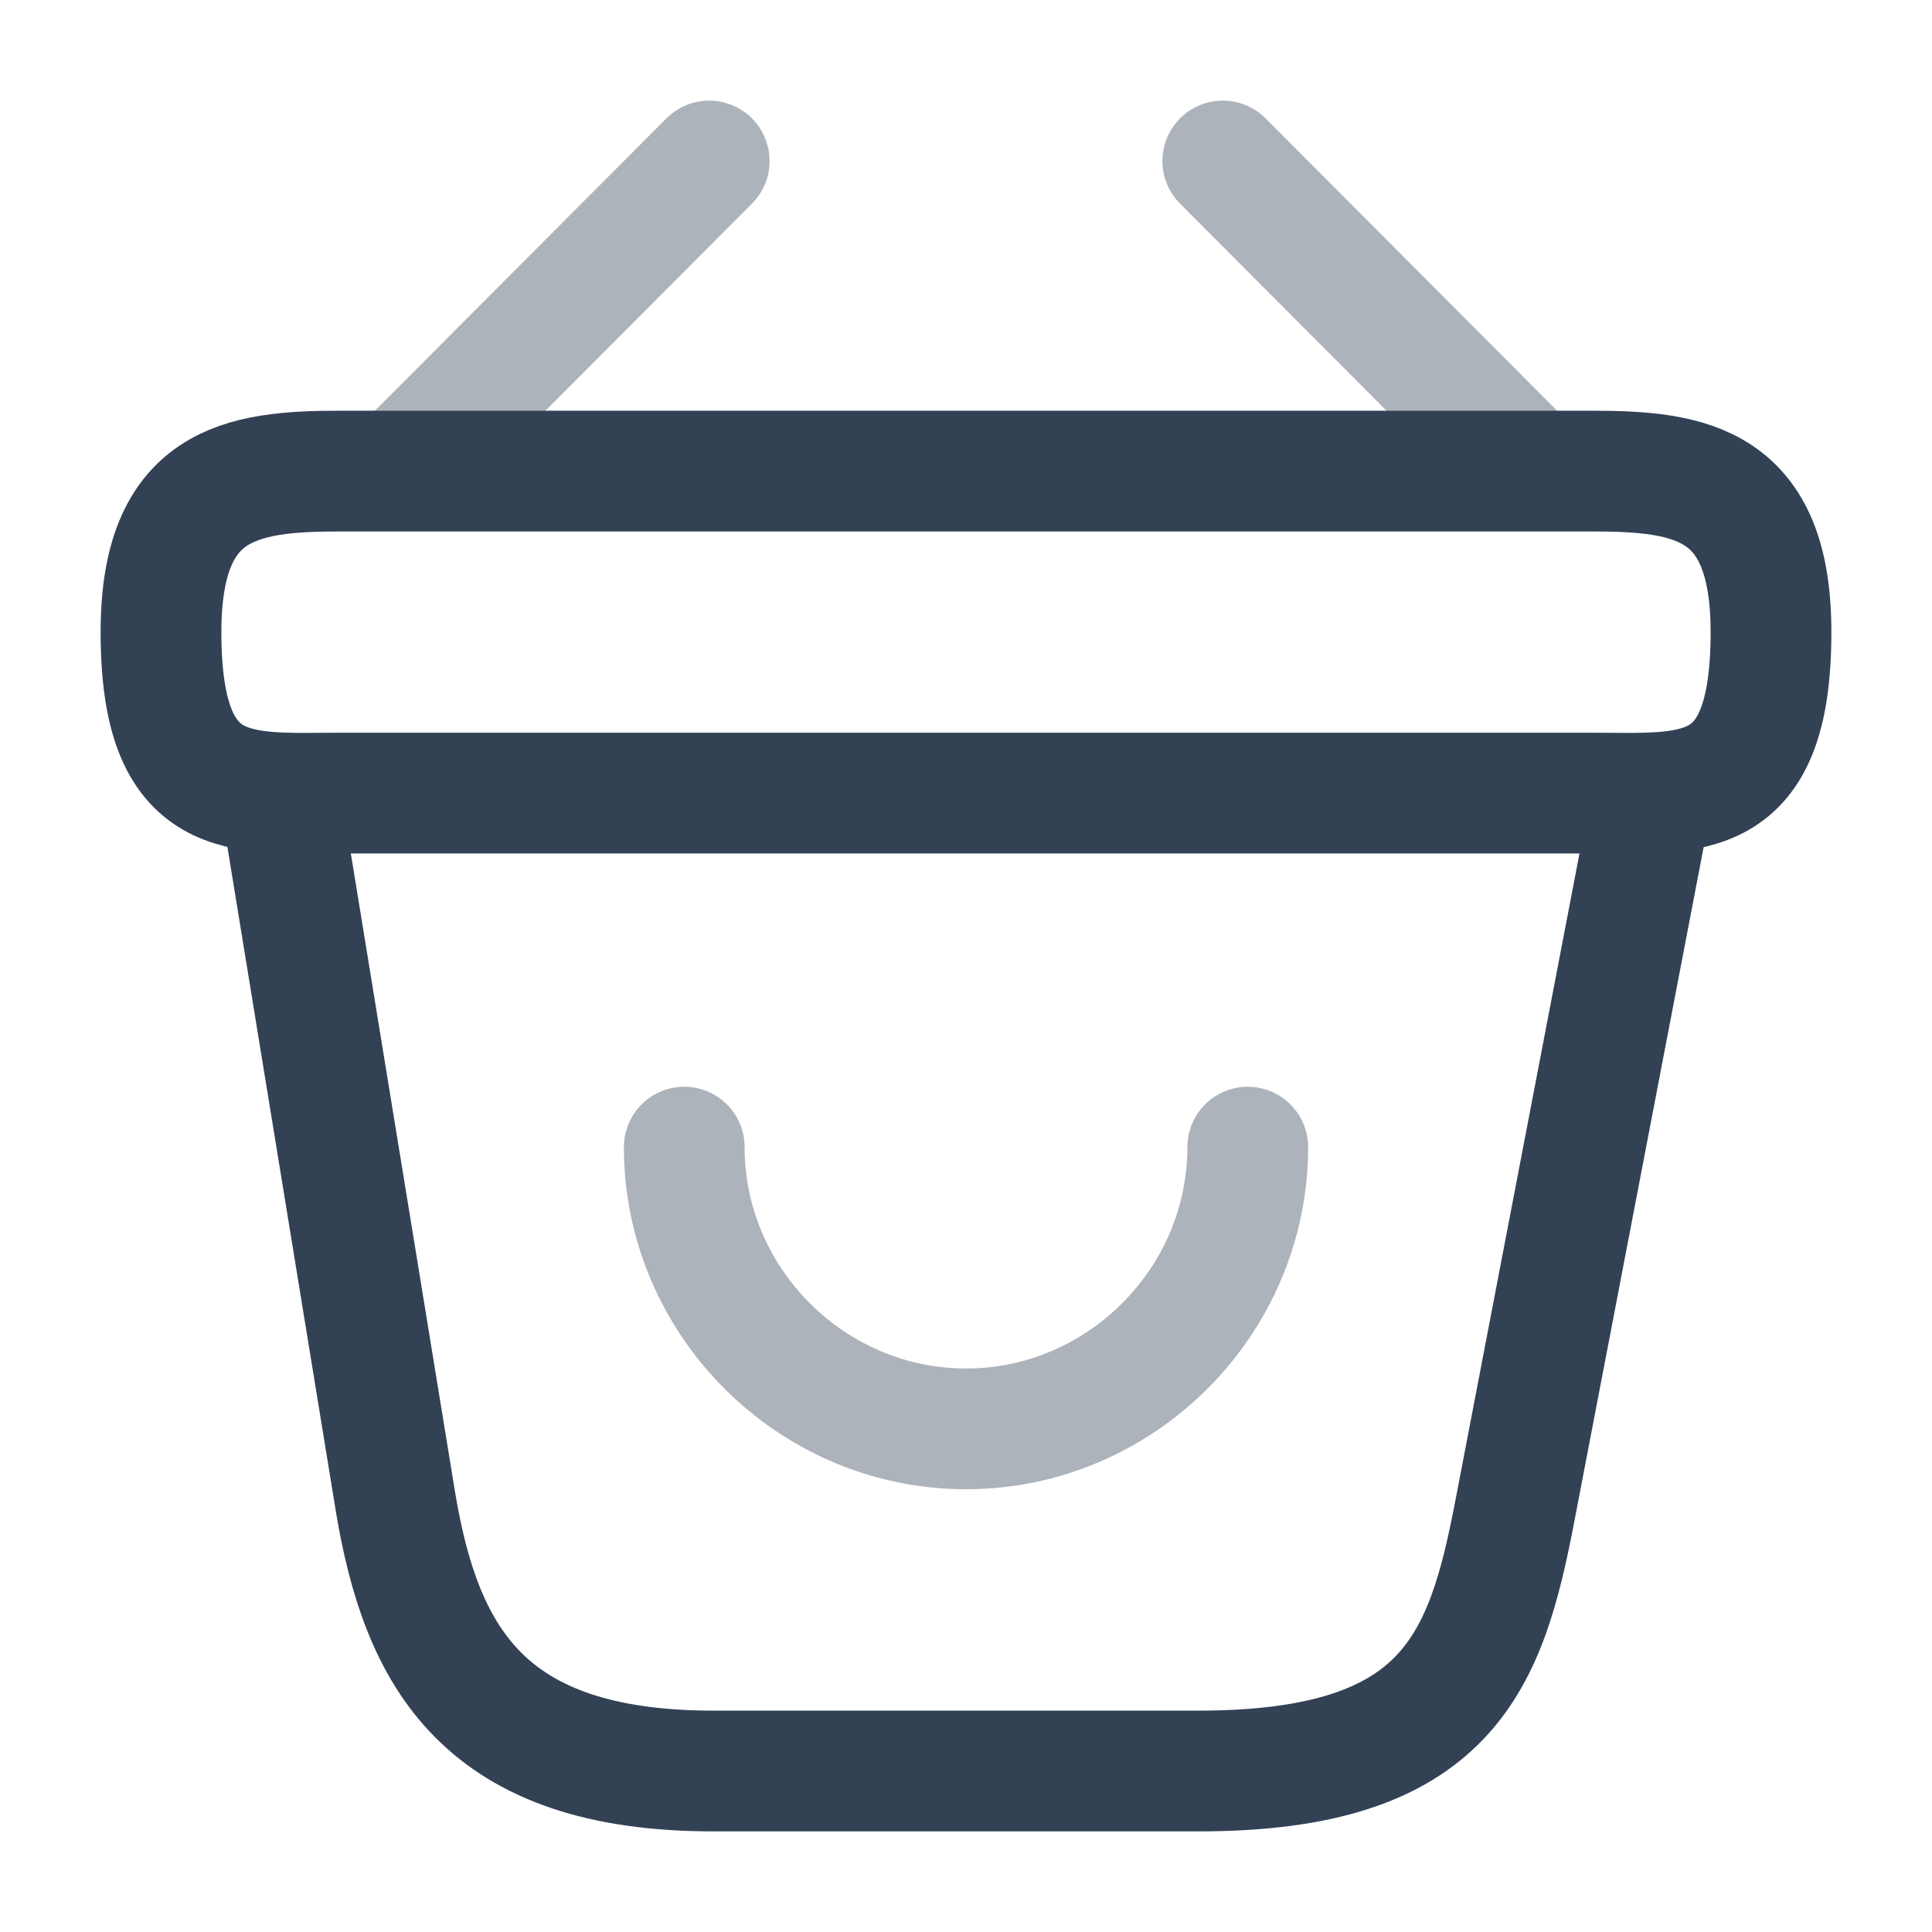 <svg xmlns="http://www.w3.org/2000/svg" width="24" height="24" viewBox="0 0 24 24" fill="none"><g opacity=".4" stroke="#334155" stroke-width="1.5" stroke-miterlimit="10" stroke-linecap="round" stroke-linejoin="round"><path d="M8.5 14.25c0 1.92 1.58 3.5 3.5 3.5s3.5-1.58 3.5-3.5M8.81 2 5.19 5.63M15.19 2l3.62 3.63"></path></g><path d="M2 7.852c0-1.85.99-2 2.22-2h15.56c1.23 0 2.22.15 2.22 2 0 2.15-.99 2-2.22 2H4.22c-1.23 0-2.22.15-2.22-2Z" stroke="#334155" stroke-width="1.5"></path><path d="m3.5 10 1.41 8.64C5.23 20.58 6 22 8.86 22h6.03c3.11 0 3.57-1.36 3.93-3.24L20.5 10" stroke="#334155" stroke-width="1.5" stroke-linecap="round"></path></svg>